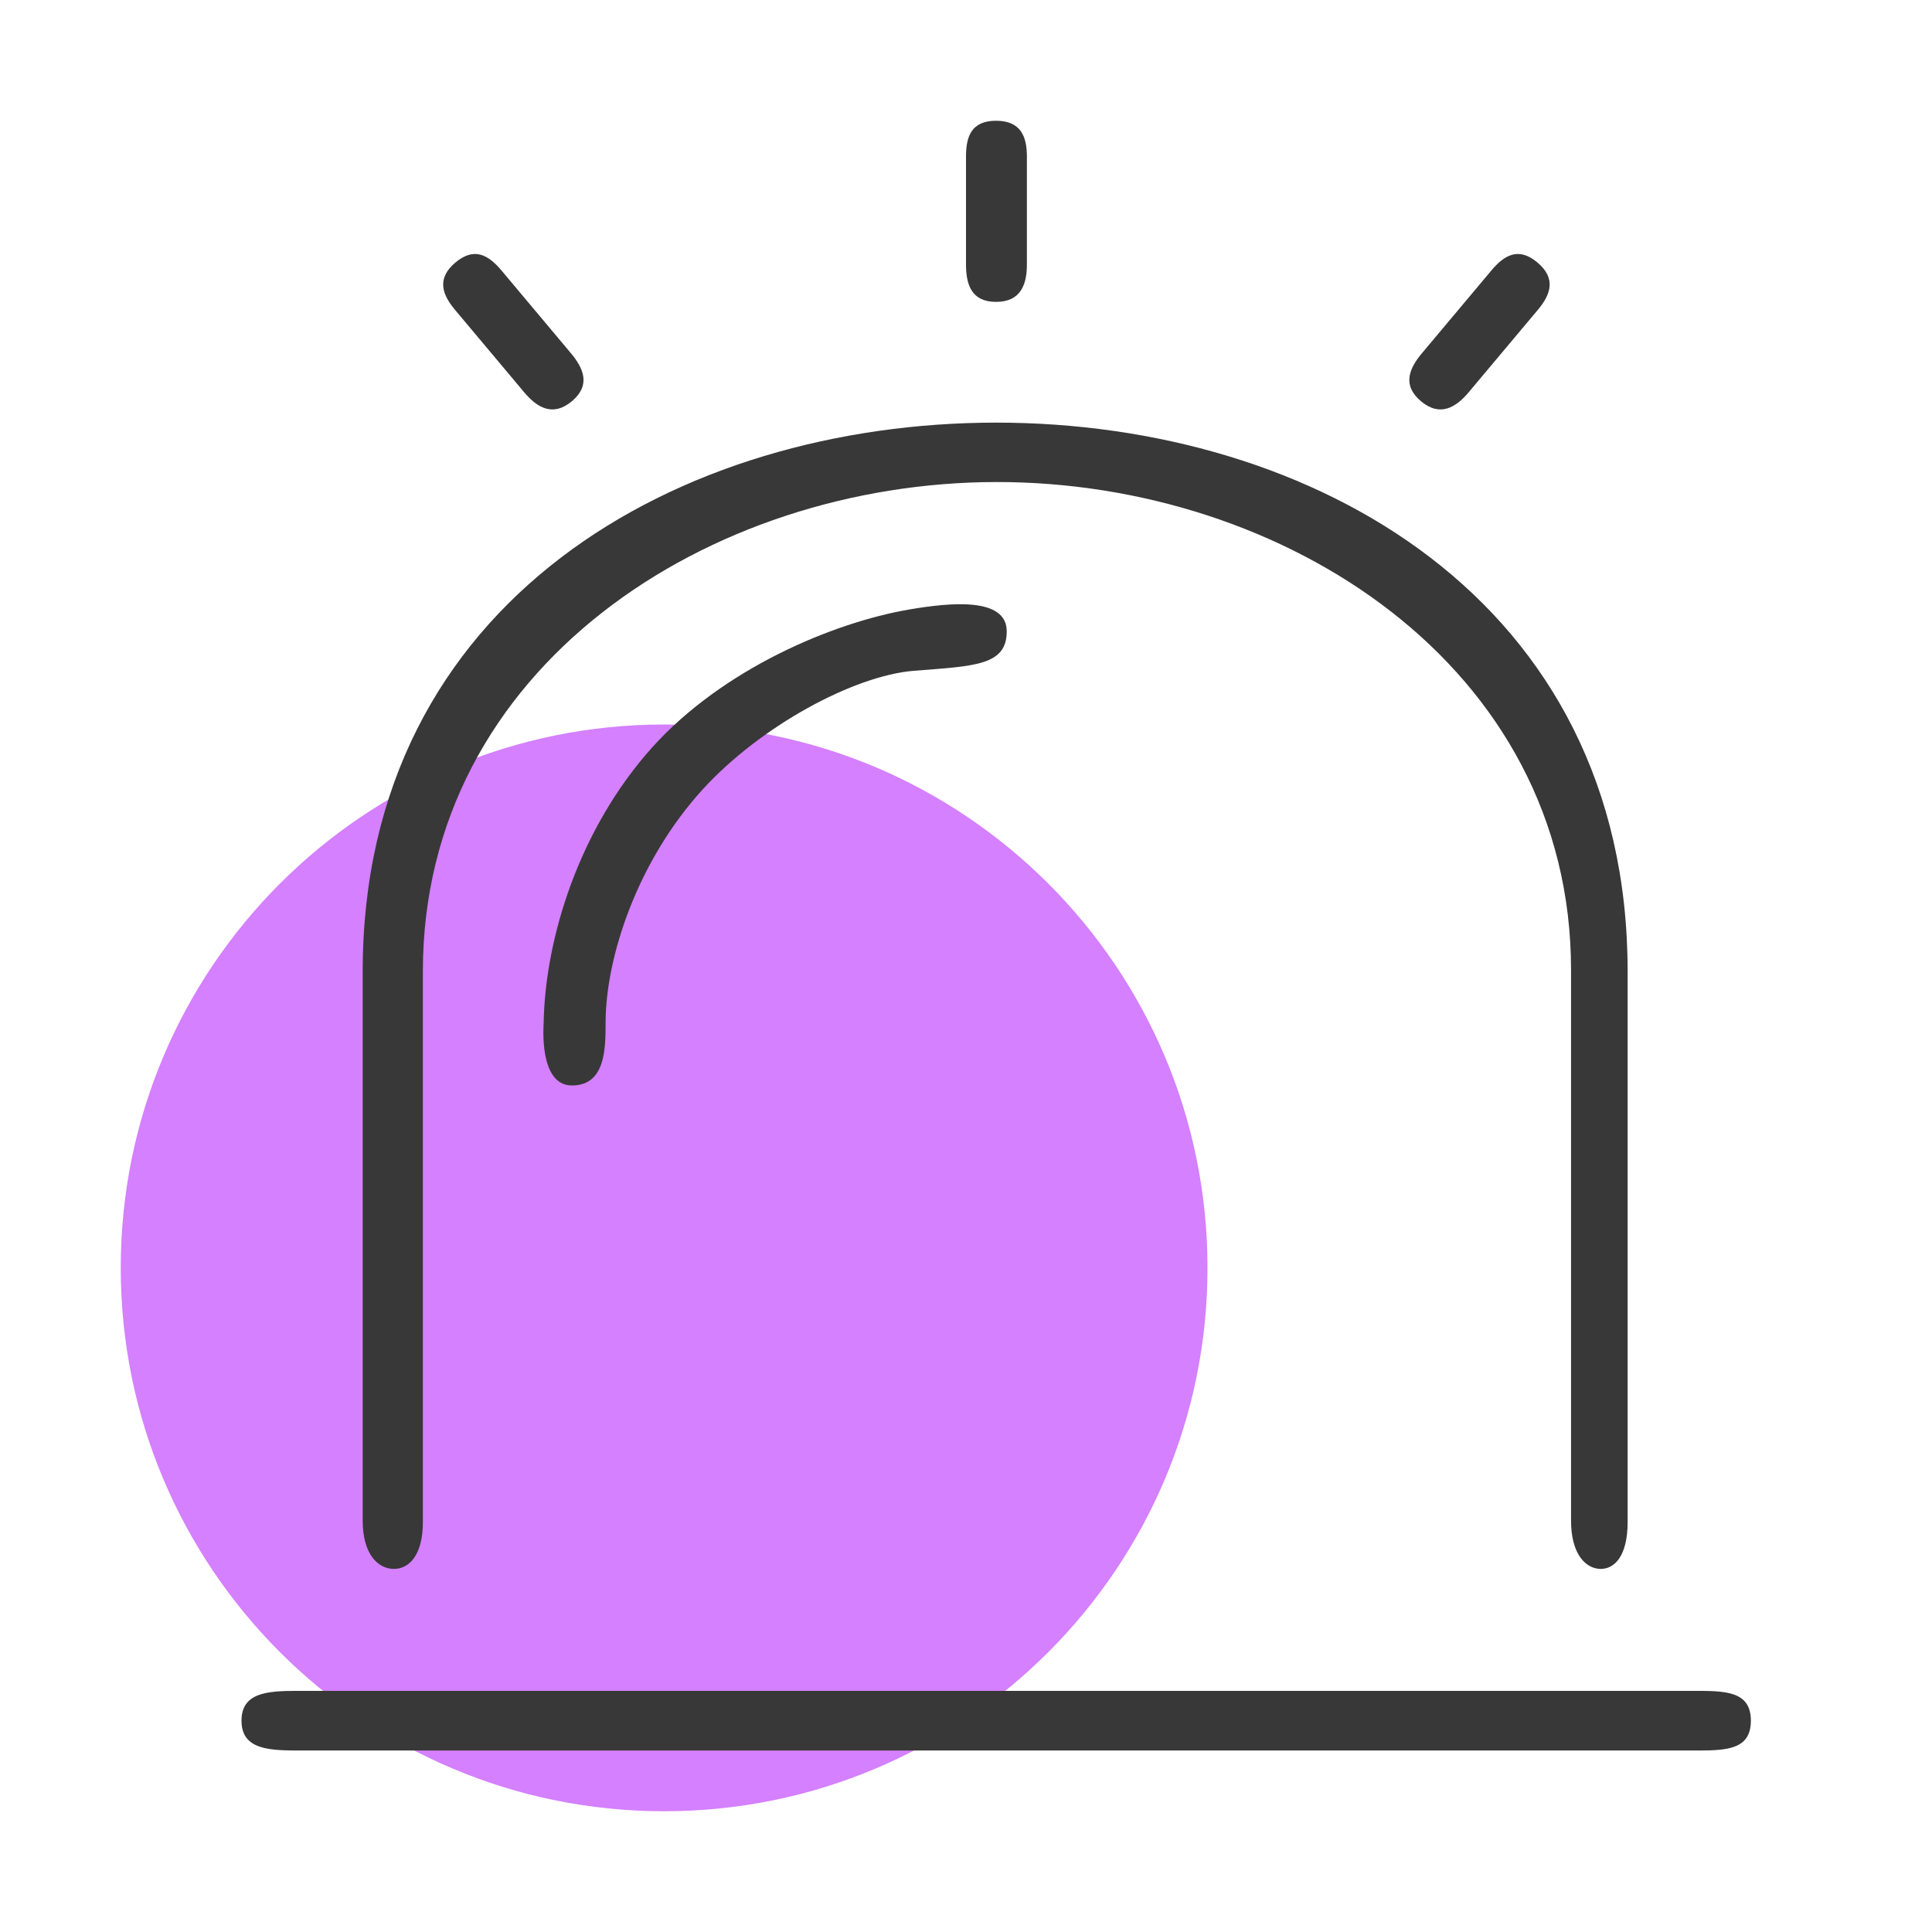 <svg width="48" height="48" viewBox="0 0 48 48" fill="none" xmlns="http://www.w3.org/2000/svg">
<path d="M16.5 45C23.956 45 30 38.956 30 31.5C30 24.044 23.956 18 16.5 18C9.044 18 3 24.044 3 31.5C3 38.956 9.044 45 16.5 45Z" fill="#D480FF"/>
<path d="M43.5 42.75C43.5 43.448 42.934 43.489 42.215 43.491L7.507 43.491C6.724 43.491 6 43.491 6 42.75C6 42.052 6.642 42.011 7.37 42.009L42.078 42.009C42.861 42.009 43.5 42.009 43.5 42.75ZM24.75 10.5C32.6 10.5 40.438 14.898 40.438 24.134V37.816C40.438 38.655 40.115 38.988 39.756 38.979C39.398 38.969 39.032 38.617 39.032 37.777V24.095C39.032 16.539 31.882 11.966 24.75 11.976C17.618 11.985 10.506 16.577 10.506 24.134V37.816C10.506 38.655 10.151 38.988 9.771 38.979C9.391 38.969 9.011 38.617 9.011 37.777V24.134C9.011 14.898 16.9 10.5 24.75 10.5ZM25.012 15.687C25.012 16.546 24.194 16.546 22.702 16.666C21.21 16.787 18.897 18.039 17.465 19.605C15.846 21.375 15.046 23.768 15.046 25.415C15.046 26.071 15.035 26.968 14.209 26.968C13.383 26.968 13.506 25.48 13.507 25.415C13.545 23.279 14.407 20.567 16.206 18.566C17.952 16.626 20.681 15.468 22.599 15.141C23.611 14.969 25.012 14.829 25.012 15.687Z" fill="#383838"/>
<path fill-rule="evenodd" clip-rule="evenodd" d="M24 3.892C24 3.399 24.128 3 24.747 3C25.367 3 25.513 3.399 25.513 3.892V6.567C25.513 7.06 25.367 7.5 24.747 7.5C24.128 7.5 24 7.06 24 6.567V3.892Z" fill="#383838"/>
<path fill-rule="evenodd" clip-rule="evenodd" d="M37.05 6.723C37.366 6.346 37.721 6.122 38.196 6.521C38.67 6.919 38.525 7.319 38.209 7.696L36.489 9.746C36.172 10.123 35.778 10.366 35.303 9.968C34.828 9.569 35.013 9.15 35.33 8.773L37.05 6.723Z" fill="#383838"/>
<path fill-rule="evenodd" clip-rule="evenodd" d="M12.462 6.723C12.145 6.346 11.791 6.122 11.316 6.521C10.841 6.919 10.986 7.319 11.303 7.696L13.023 9.746C13.339 10.123 13.734 10.366 14.209 9.968C14.684 9.569 14.498 9.15 14.182 8.773L12.462 6.723Z" fill="#383838"/>
</svg>

